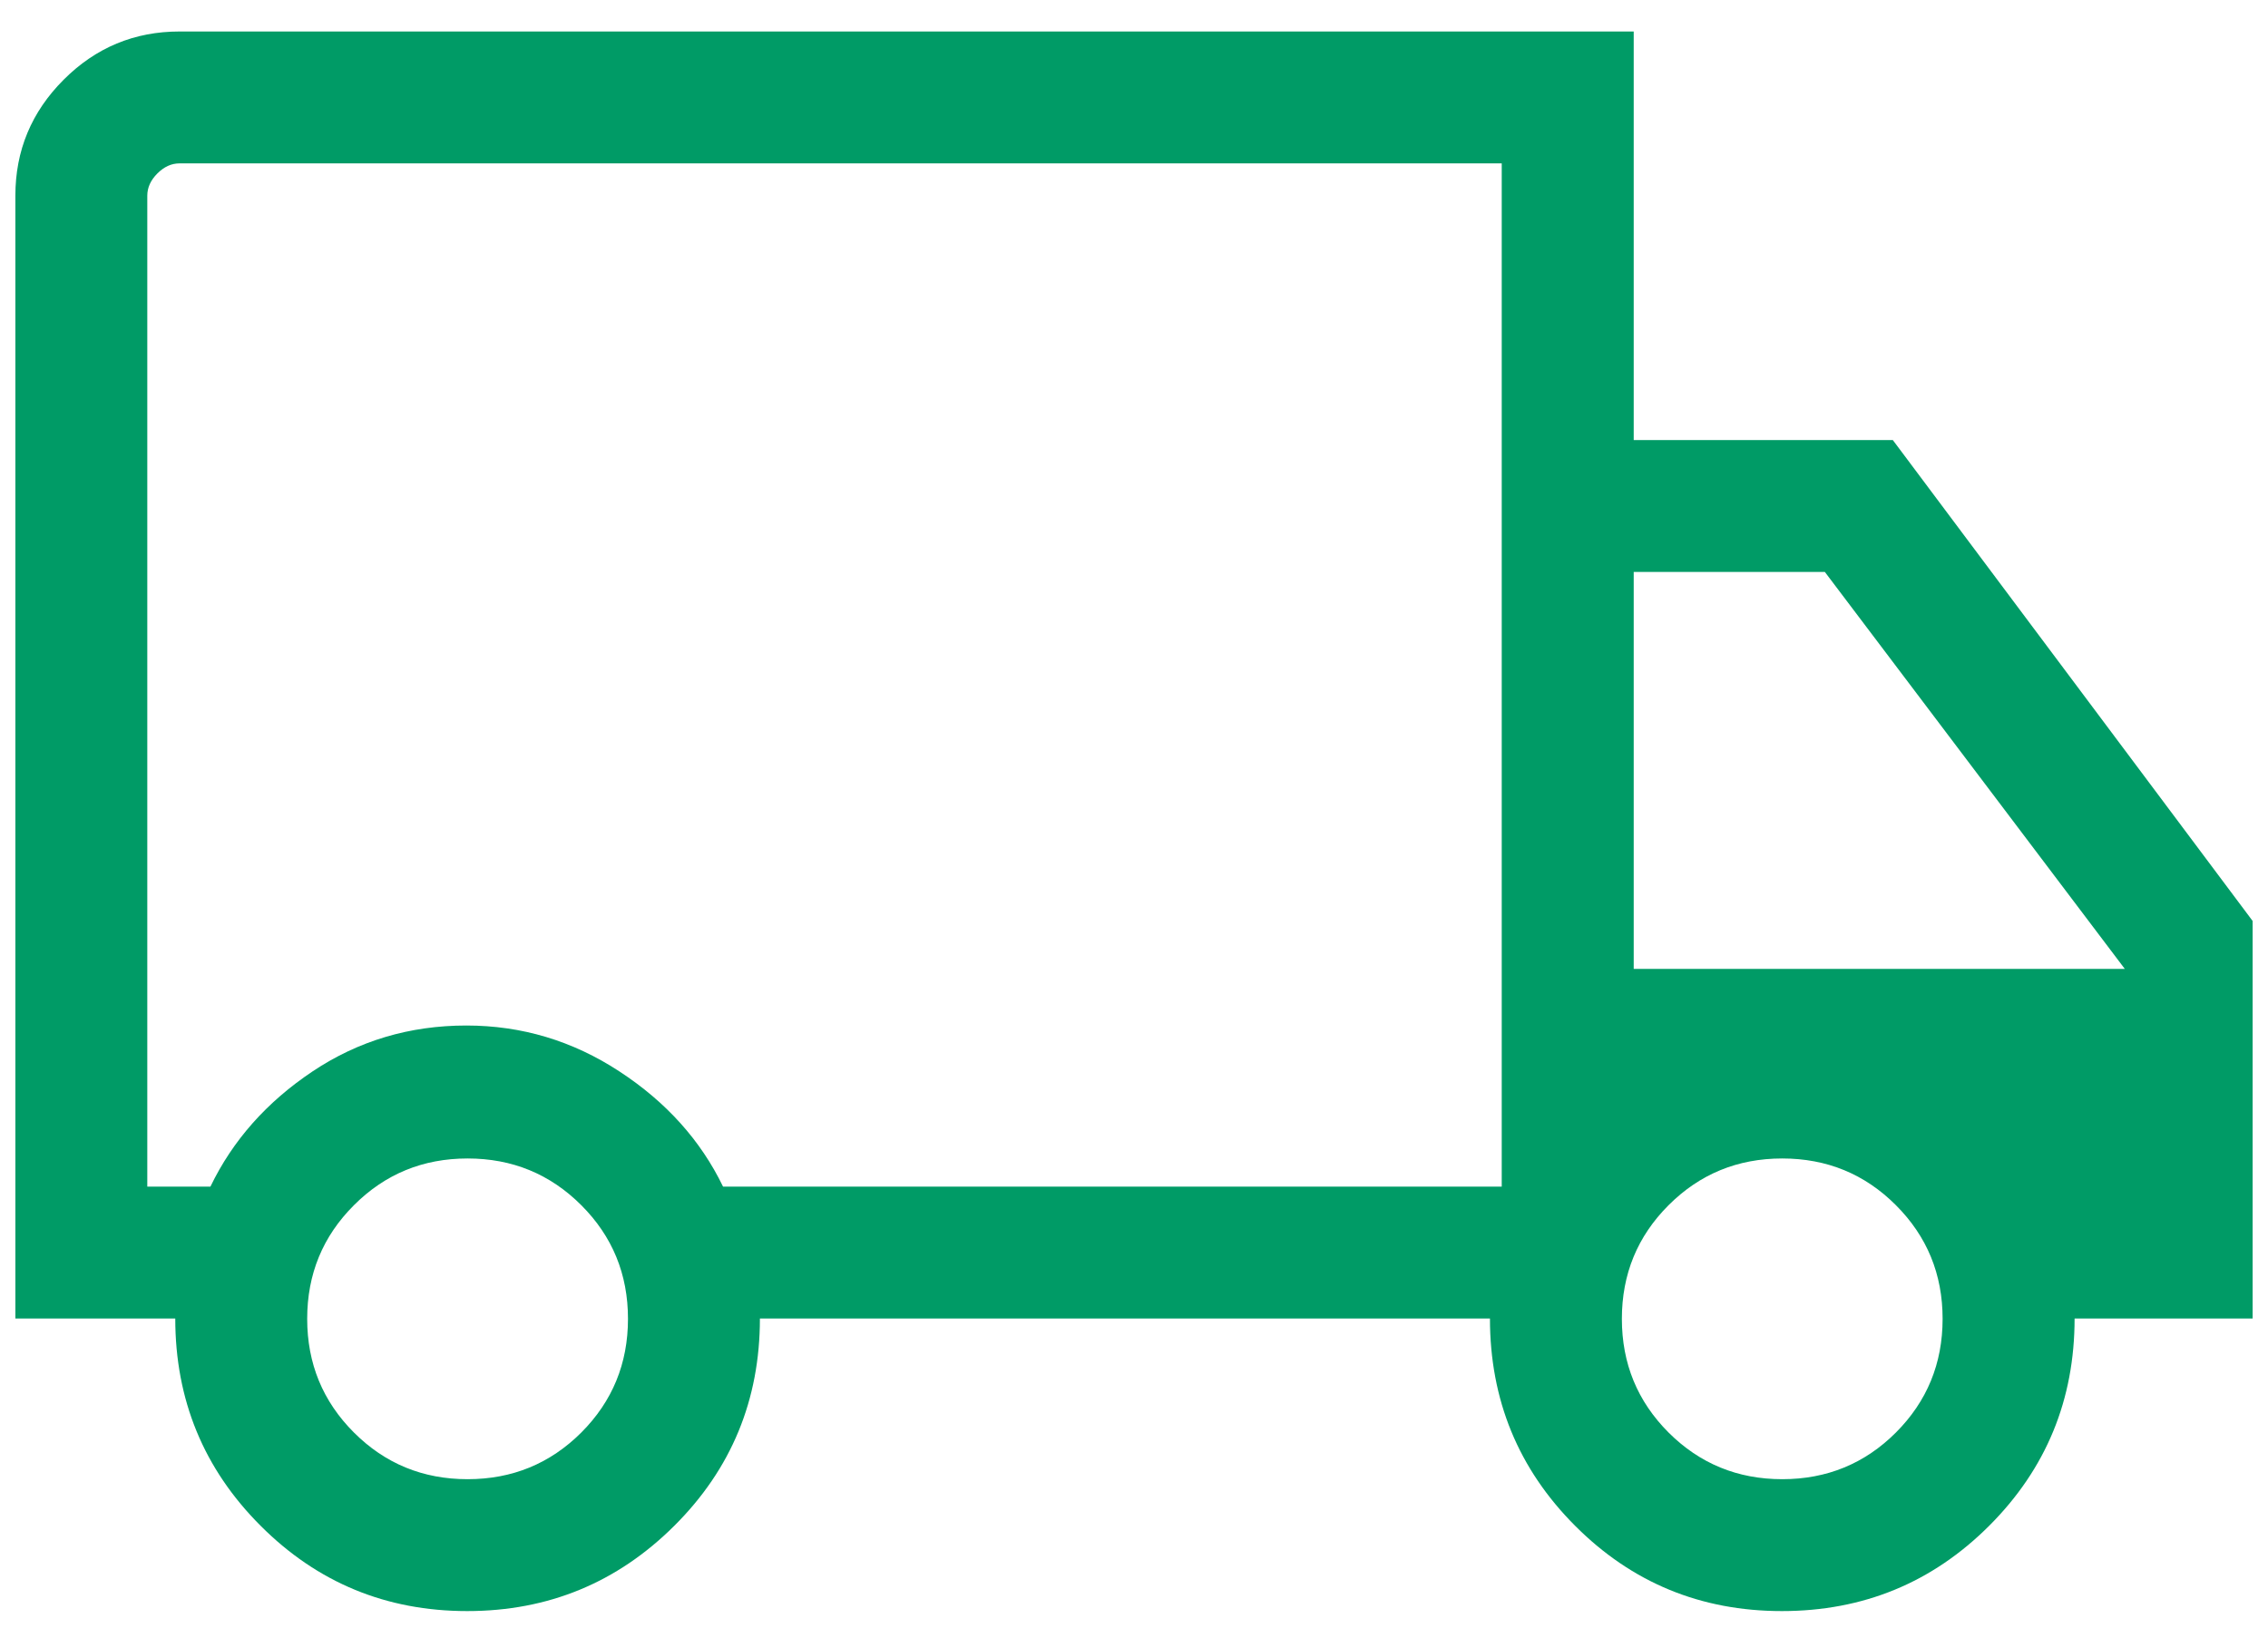 <svg width="36" height="26" viewBox="0 0 36 26" fill="none" xmlns="http://www.w3.org/2000/svg">
<path d="M7.416 25.579C6.132 25.579 5.038 25.128 4.136 24.224C3.233 23.321 2.782 22.224 2.782 20.934H0.244V3.107C0.244 2.391 0.499 1.777 1.01 1.266C1.52 0.755 2.134 0.5 2.85 0.5H25.932V6.987H30.045L35.756 14.622V20.934H32.93C32.93 22.224 32.478 23.321 31.575 24.224C30.671 25.128 29.574 25.579 28.284 25.579C26.996 25.579 25.902 25.128 25.001 24.224C24.1 23.321 23.65 22.224 23.65 20.934H12.062C12.062 22.226 11.609 23.323 10.703 24.225C9.796 25.128 8.701 25.579 7.416 25.579ZM7.422 23.485C8.131 23.485 8.732 23.238 9.227 22.744C9.721 22.249 9.968 21.648 9.968 20.939C9.968 20.23 9.721 19.629 9.227 19.135C8.732 18.64 8.131 18.393 7.422 18.393C6.713 18.393 6.112 18.64 5.618 19.135C5.123 19.629 4.876 20.23 4.876 20.939C4.876 21.648 5.123 22.249 5.618 22.744C6.112 23.238 6.713 23.485 7.422 23.485ZM2.338 18.84H3.34C3.694 18.105 4.235 17.496 4.962 17.01C5.689 16.525 6.502 16.282 7.402 16.282C8.281 16.282 9.091 16.525 9.832 17.011C10.574 17.496 11.122 18.106 11.477 18.84H23.837V2.594H2.85C2.722 2.594 2.605 2.647 2.498 2.754C2.391 2.861 2.338 2.979 2.338 3.107V18.84ZM28.29 23.485C28.998 23.485 29.6 23.238 30.094 22.744C30.588 22.249 30.835 21.648 30.835 20.939C30.835 20.23 30.588 19.629 30.094 19.135C29.6 18.64 28.998 18.393 28.29 18.393C27.581 18.393 26.98 18.64 26.485 19.135C25.991 19.629 25.744 20.23 25.744 20.939C25.744 21.648 25.991 22.249 26.485 22.744C26.98 23.238 27.581 23.485 28.29 23.485ZM25.932 15.383H33.727L28.966 9.081H25.932V15.383Z" fill="#009B66"/>
</svg>
